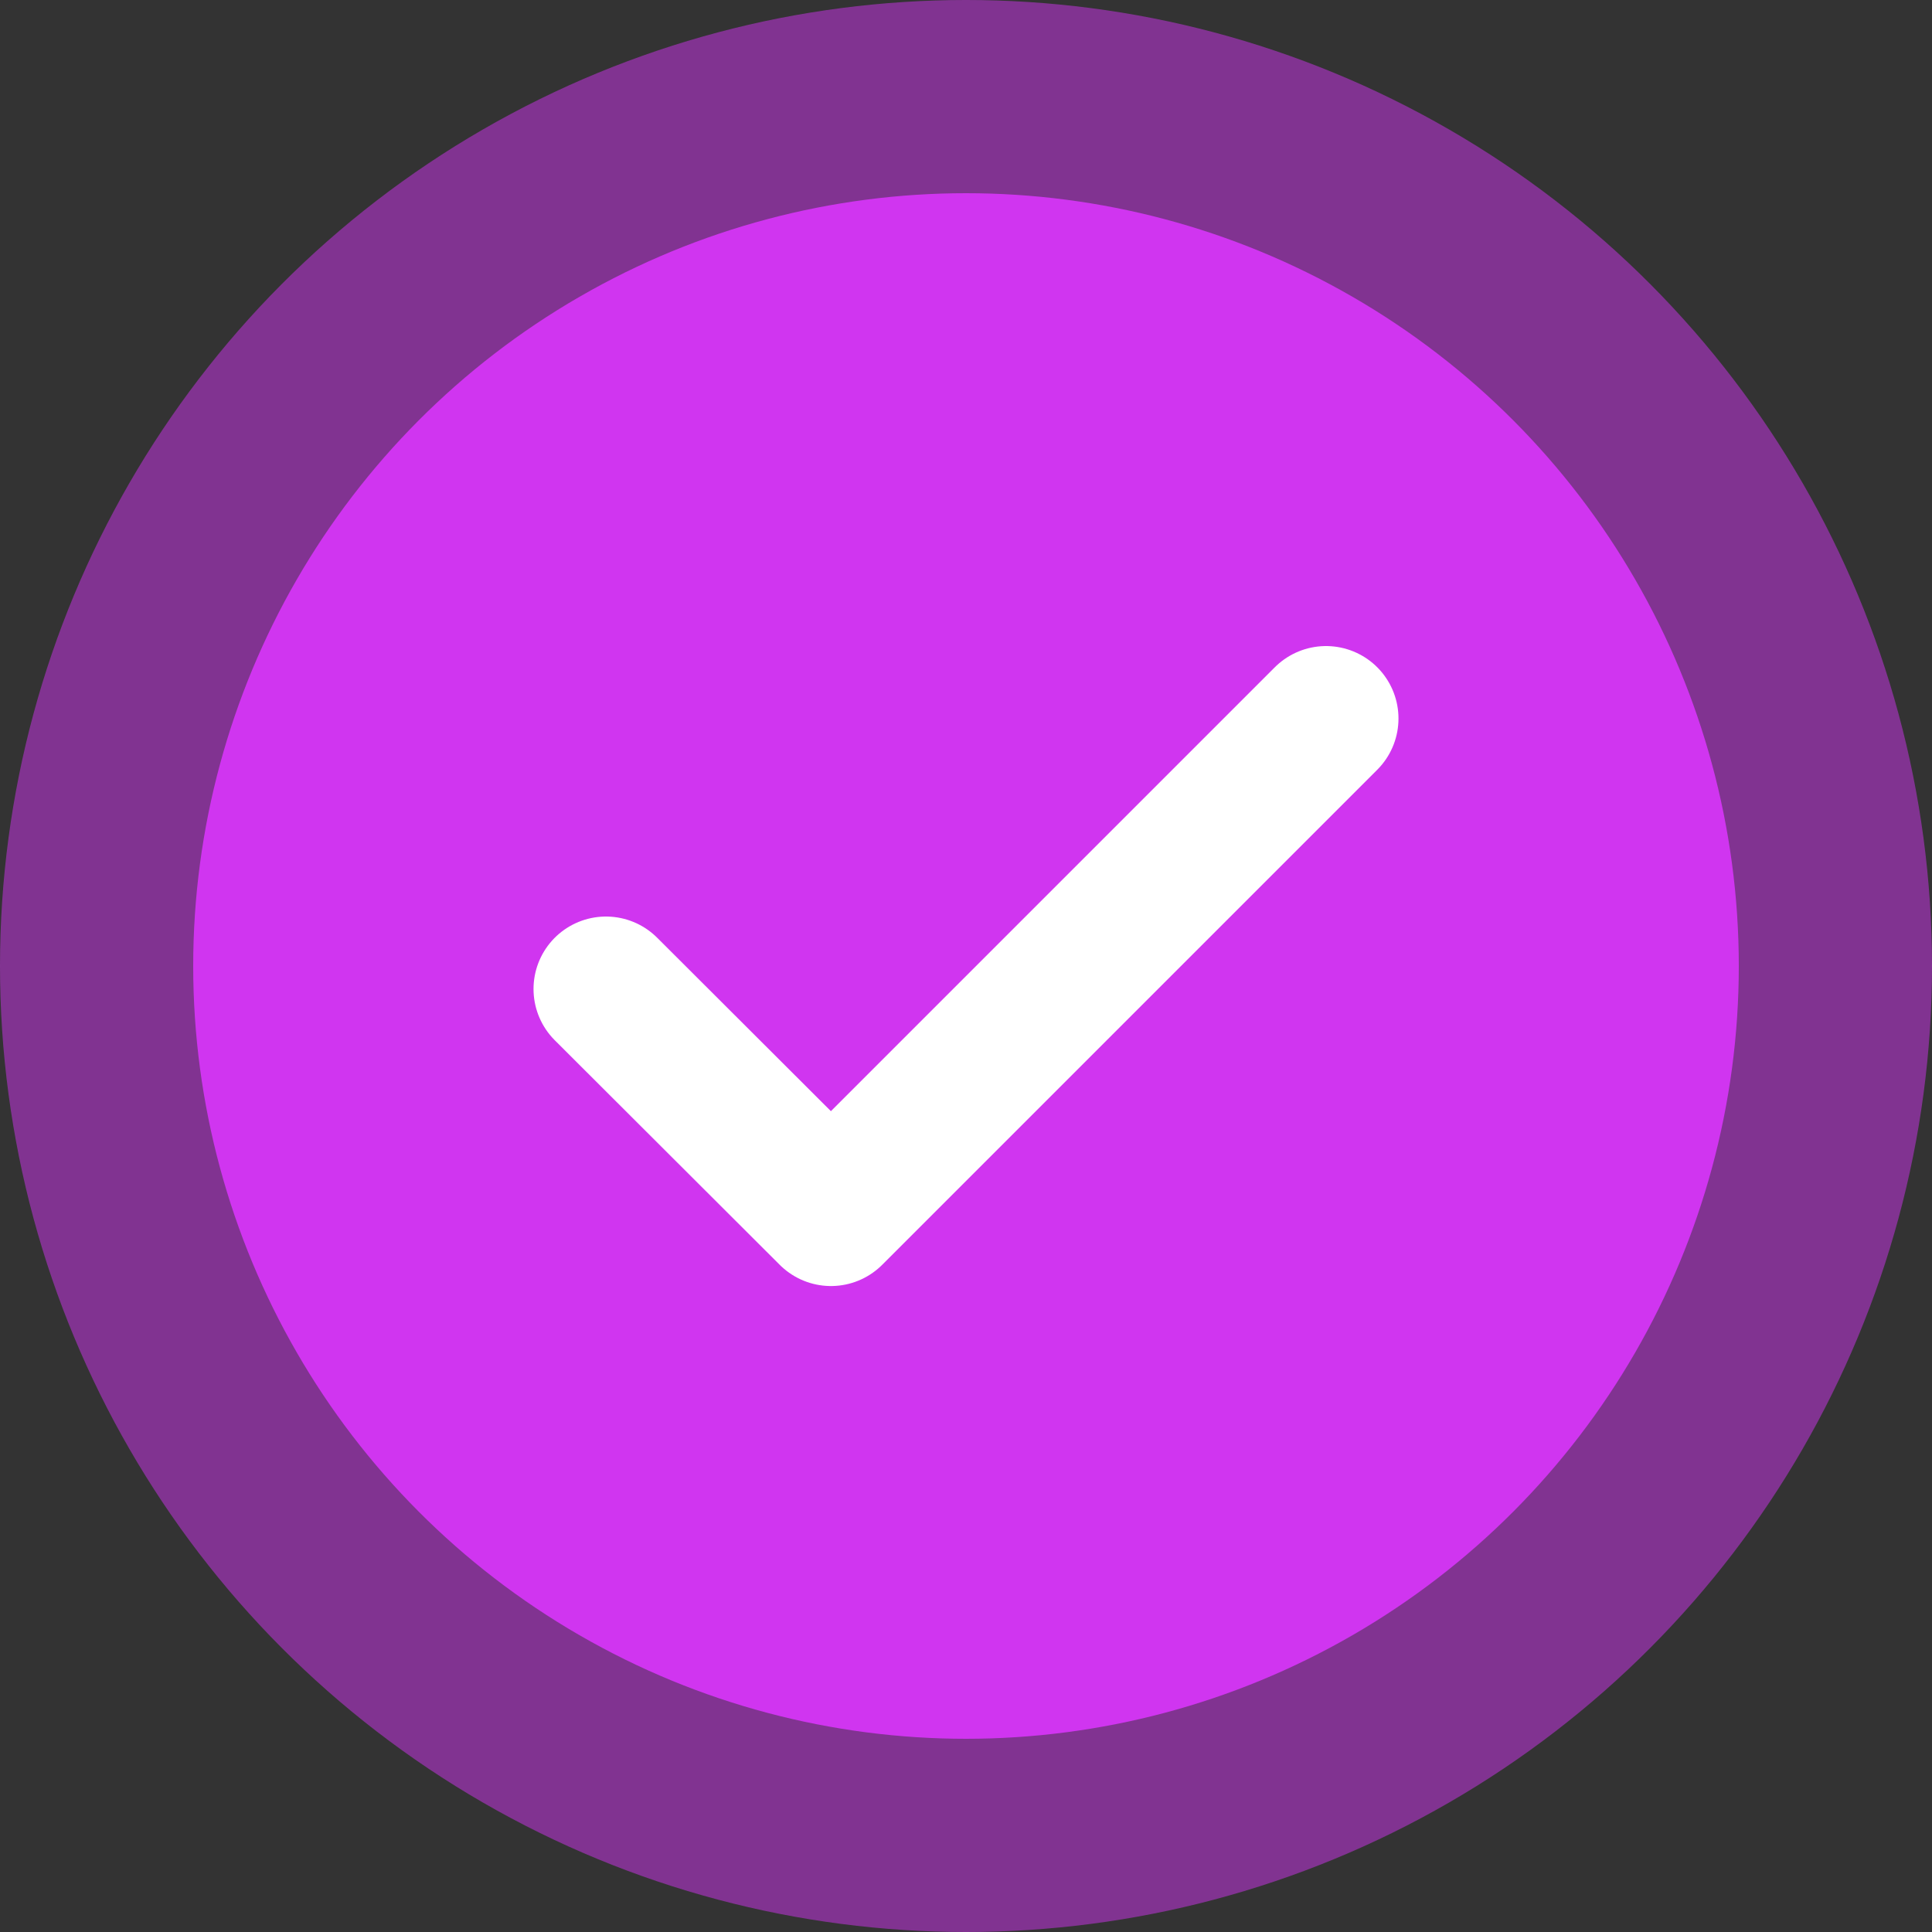<svg xmlns="http://www.w3.org/2000/svg" width="20" height="20" viewBox="0 0 20 20">
  <rect x="0" y="0" width="20" height="20" fill="#333333" stroke="none"/>
  <g id="Group_93" data-name="Group 93" transform="translate(-697 -2858)">
    <circle id="Ellipse_8" data-name="Ellipse 8" cx="10" cy="10" r="10" transform="translate(697 2858)" fill="#d035f0" opacity="0.5"/>
    <circle id="Ellipse_7" data-name="Ellipse 7" cx="8" cy="8" r="8" transform="translate(699 2860)" fill="#d035f0"/>
    <path id="Icon_feather-check" data-name="Icon feather-check" d="M13.454,9,8.329,14.125,6,11.8" transform="translate(697.273 2856.438)" fill="none" stroke="#fff" stroke-linecap="round" stroke-linejoin="round" stroke-width="1.5"/>
  </g>
</svg>
